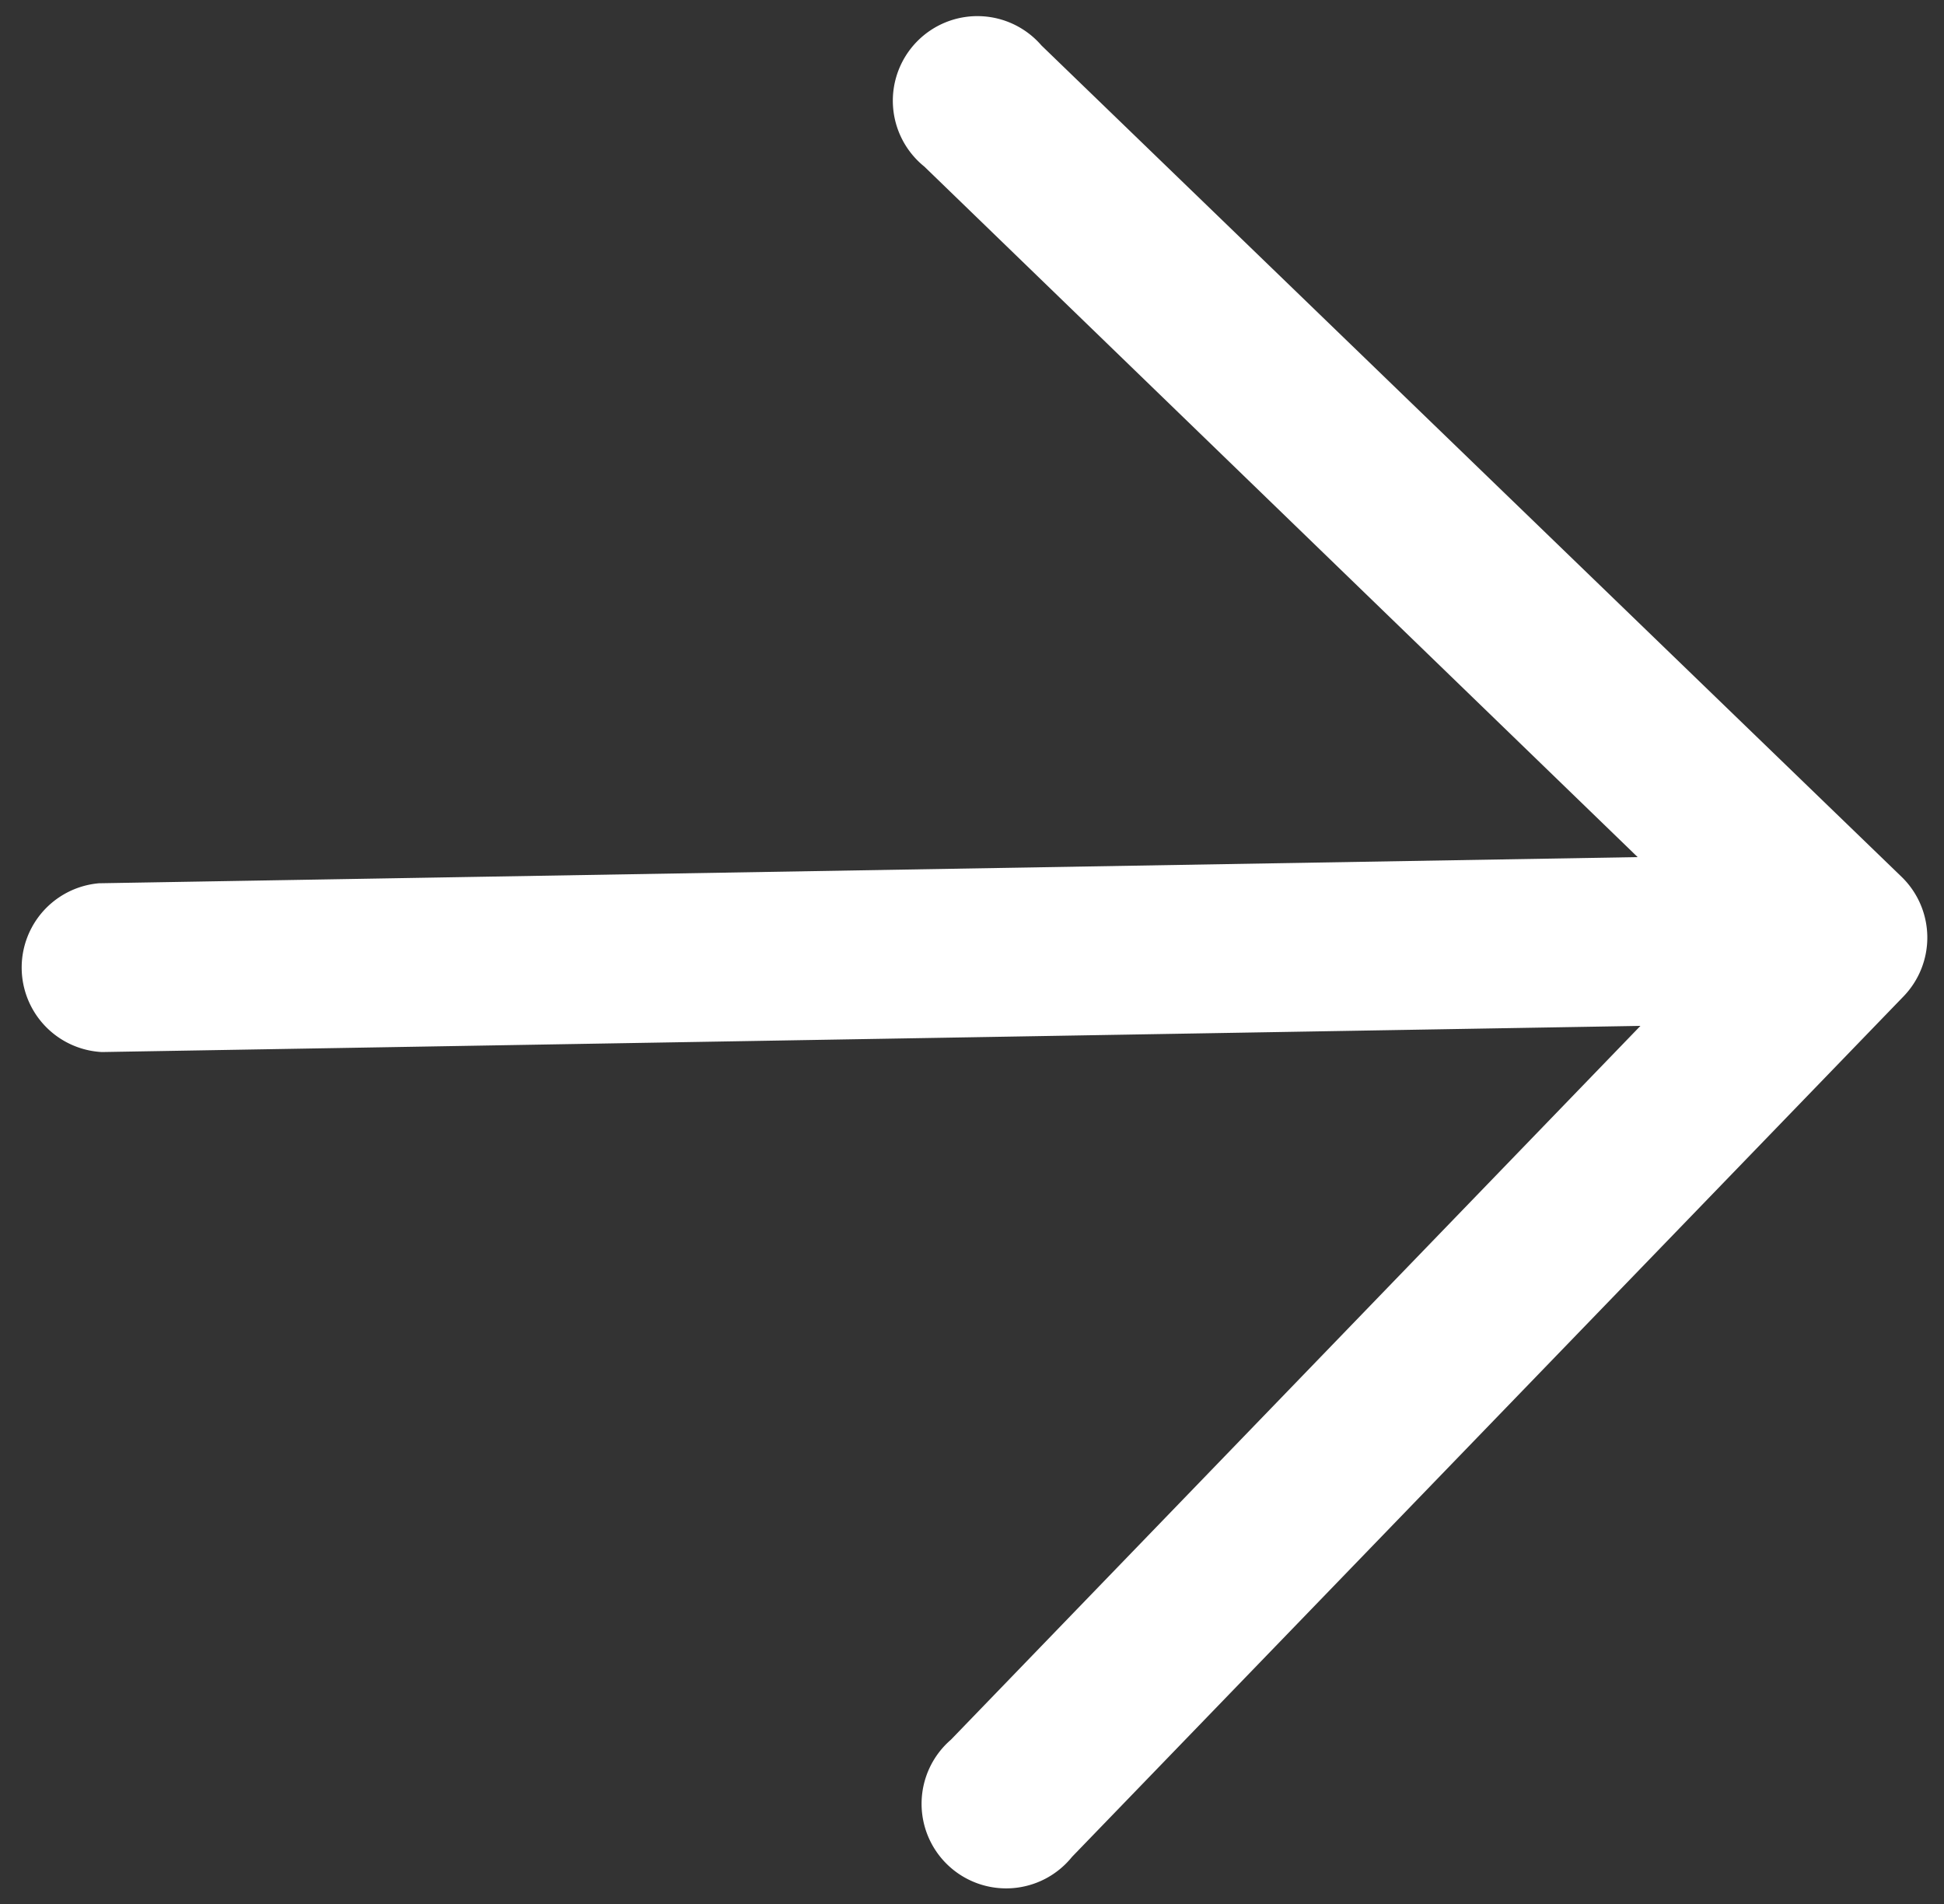 <svg xmlns="http://www.w3.org/2000/svg" width="19.585" height="19.179" viewBox="0 0 19.585 19.179">
  <rect x="0" y="0" width="19.585" height="19.179" fill="#333333" stroke="none"/>
  <g id="Group_253" data-name="Group 253" transform="matrix(1, -0.017, 0.017, 1, 0, 0.336)">
    <path id="Path_4" data-name="Path 4" d="M19.011,8.822h0L10.487.3a.852.852,0,1,0-1.2,1.2l7.066,7.075H.852a.852.852,0,0,0,0,1.7h15.5L9.285,17.345a.852.852,0,1,0,1.2,1.2l8.524-8.524A.852.852,0,0,0,19.011,8.822Z" transform="translate(0 0)" fill="#fff"/>
  </g>
</svg>

